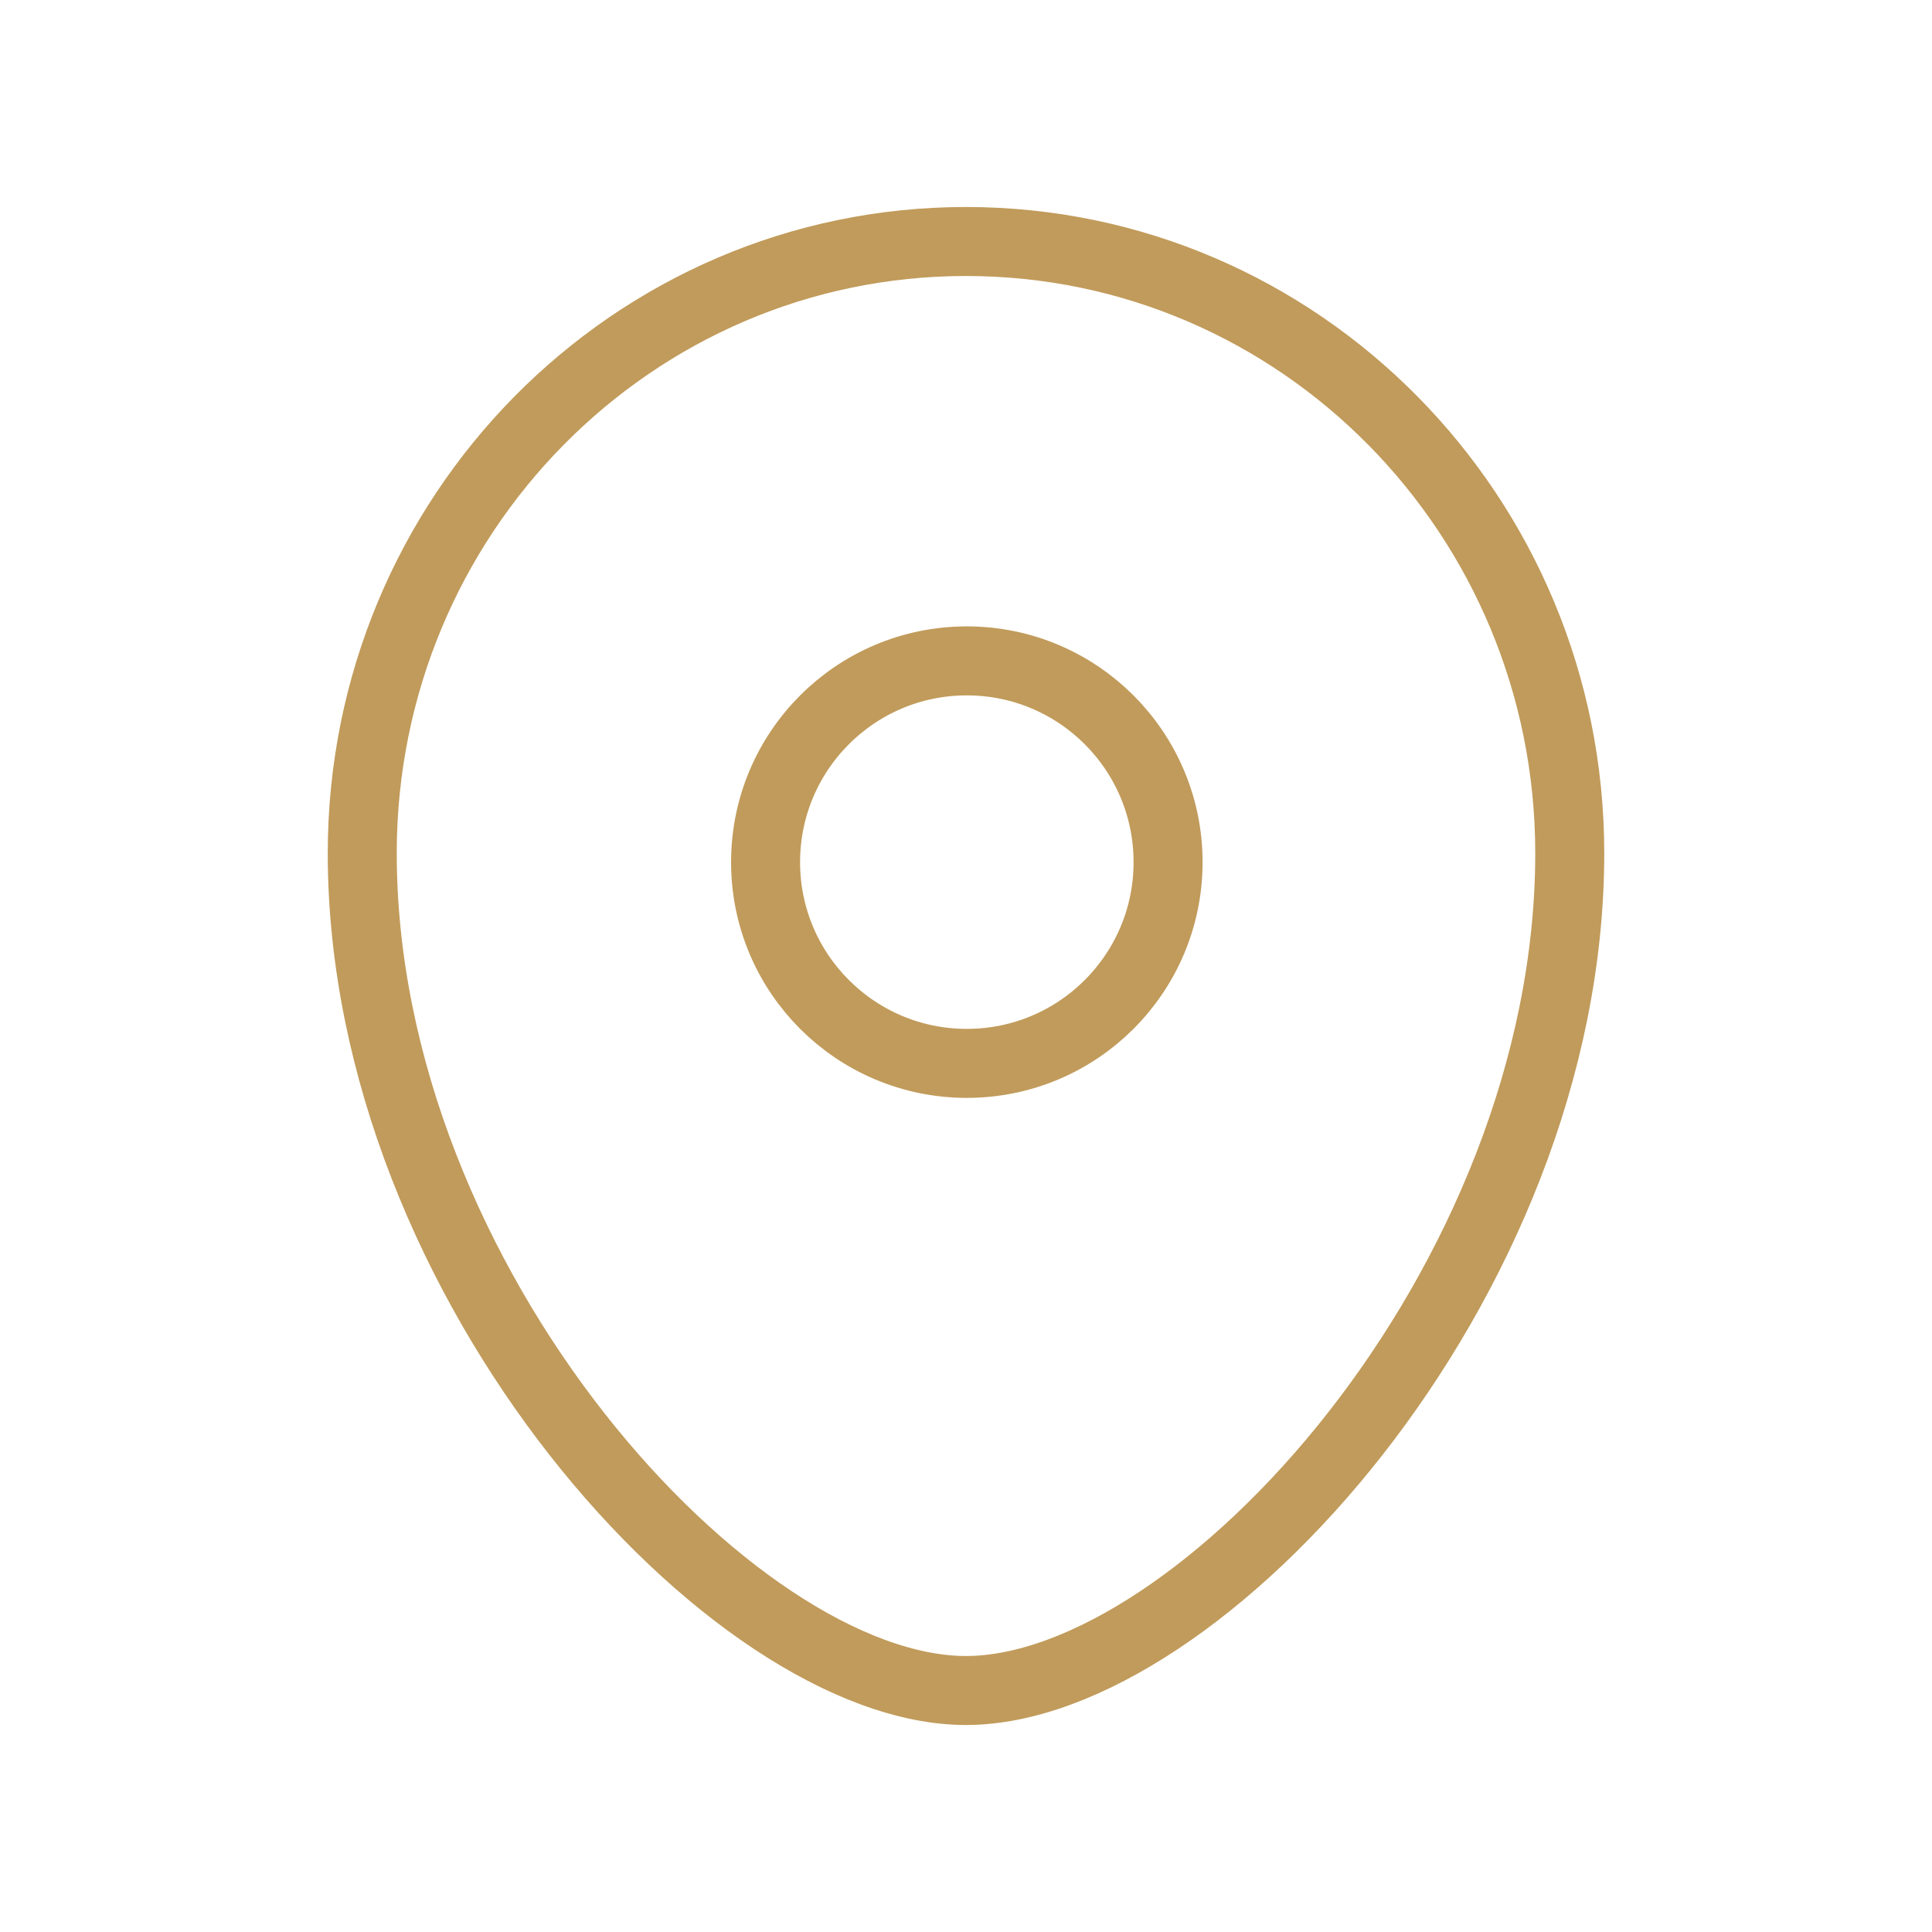 <svg width="42" height="42" viewBox="0 0 42 42" fill="none" xmlns="http://www.w3.org/2000/svg">
<g id="Iconly/Curved/Location">
<g id="Location">
<path id="Stroke 1" fill-rule="evenodd" clip-rule="evenodd" d="M25.393 18.743C25.393 16.326 23.434 14.367 21.017 14.367C18.601 14.367 16.643 16.326 16.643 18.743C16.643 21.159 18.601 23.117 21.017 23.117C23.434 23.117 25.393 21.159 25.393 18.743Z" stroke="#C19B5B" stroke-width="1.5" stroke-linecap="round" stroke-linejoin="round"/>
<path id="Stroke 3" fill-rule="evenodd" clip-rule="evenodd" d="M20.999 36.75C15.928 36.75 7.875 27.928 7.875 18.548C7.875 11.204 13.75 5.25 20.999 5.25C28.248 5.25 34.125 11.204 34.125 18.548C34.125 27.928 26.072 36.75 20.999 36.75Z" stroke="#C19B5B" stroke-width="1.5" stroke-linecap="round" stroke-linejoin="round"/>
</g>
</g>
</svg>
